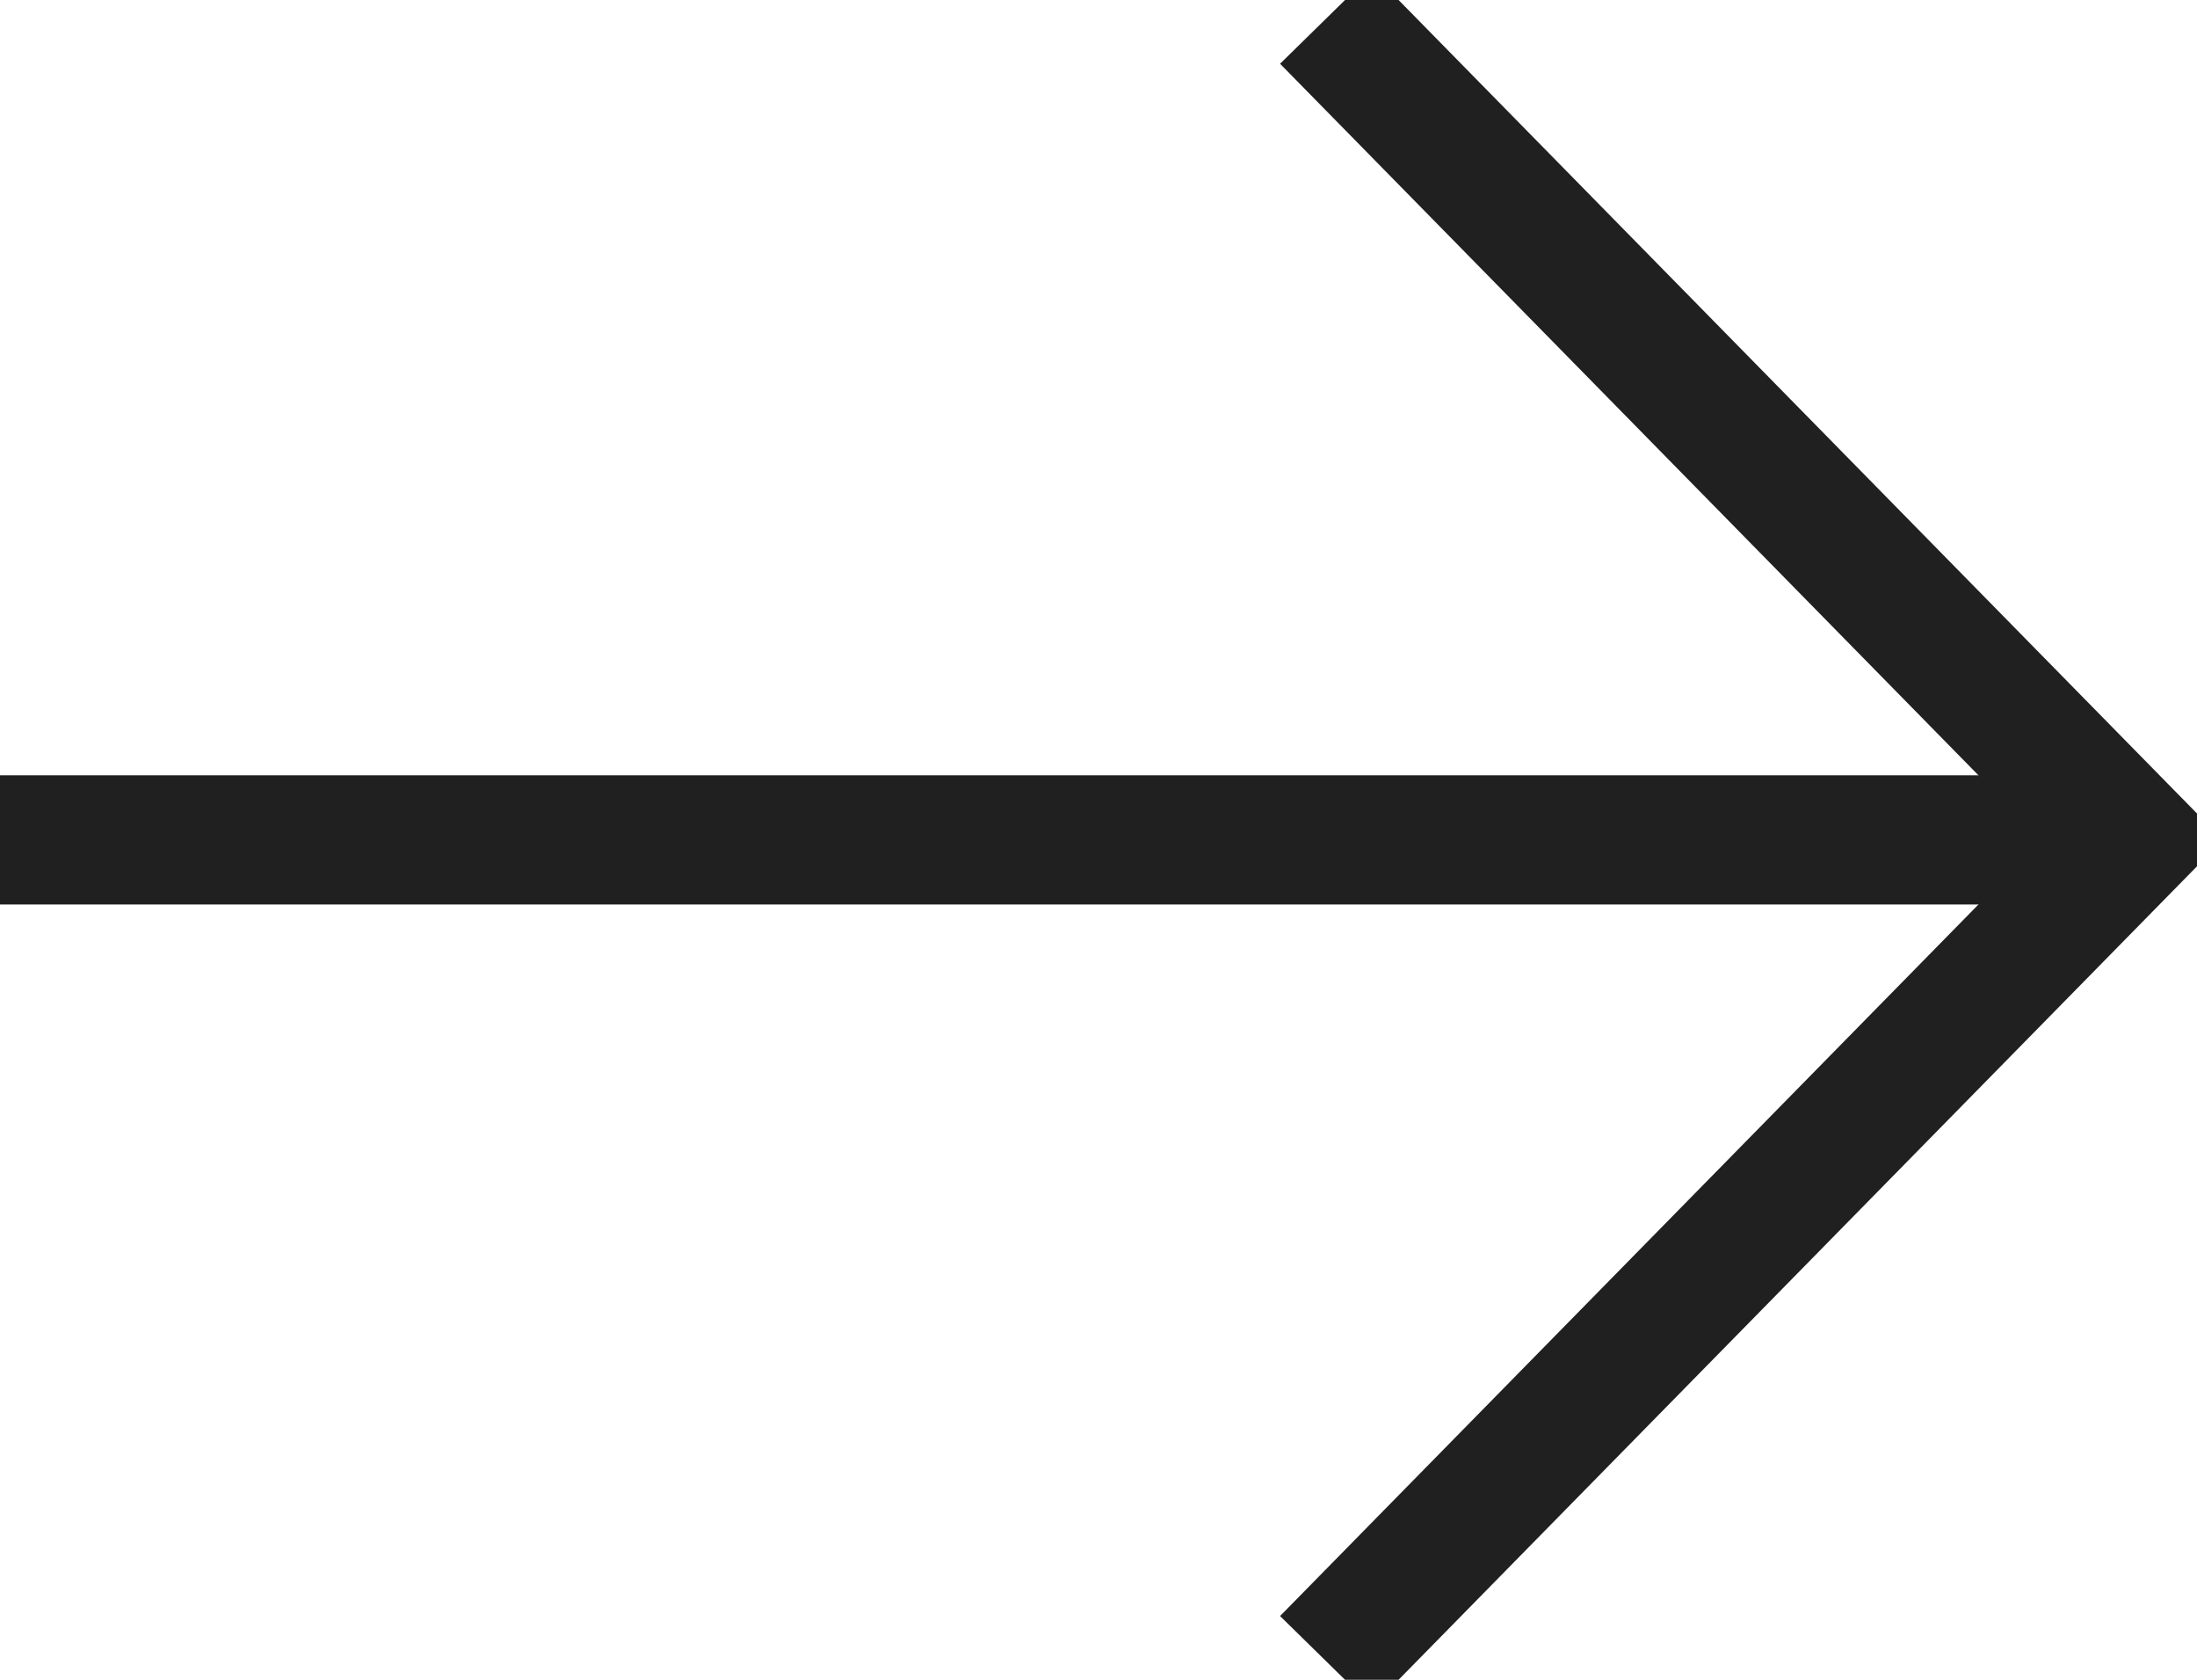 <?xml version="1.0" encoding="UTF-8"?>
<svg width="34px" height="26px" viewBox="0 0 34 26" version="1.1" xmlns="http://www.w3.org/2000/svg" xmlns:xlink="http://www.w3.org/1999/xlink">
    <title>27818122-F6CC-4D69-8BF6-256D5C3781C1</title>
    <defs>
        <circle id="path-1" cx="1379" cy="1662" r="460"></circle>
        <mask id="mask-2" maskContentUnits="userSpaceOnUse" maskUnits="objectBoundingBox" x="0" y="0" width="920" height="920" fill="white">
            <use xlink:href="#path-1"></use>
        </mask>
    </defs>
    <g id="Stegu_webdesign_2021" stroke="none" stroke-width="1" fill="none" fill-rule="evenodd">
        <g id="Stegu_mainpage" transform="translate(-1547, -2555)">
            <g id="content" transform="translate(40, 120)">
                <g id="bg_lines" transform="translate(0, 820)">
                    <path d="M1840,1 L1840,4413 L1839,4413 L1839,1 L1840,1 Z M1381,1 L1381,4413 L1380,4413 L1380,1 L1381,1 Z M921,1 L921,4413 L920,4413 L920,1 L921,1 Z M461,1 L461,4413 L460,4413 L460,1 L461,1 Z M1,1 L1,4413 L0,4413 L0,1 L1,1 Z" id="vertical" fill="#D8D8D8"></path>
                    <use id="Oval" stroke="#D8D8D8" mask="url(#mask-2)" stroke-width="2" stroke-dasharray="10" xlink:href="#path-1"></use>
                </g>
                <g id="top_products" transform="translate(166, 1702)" stroke="#202020" stroke-dasharray="0,0" stroke-linecap="square" stroke-width="2">
                    <g id="list" transform="translate(4, 30)">
                        <g id="nav" transform="translate(1337, 703)">
                            <g id="Arrow_blck-2" transform="translate(17, 13) scale(1, -1) translate(-17, -13) ">
                                <path d="M21.224,1 L33,13 L21.224,25" id="Vector" fill-rule="nonzero"></path>
                                <line x1="1" y1="13" x2="32.403" y2="13" id="Vector" stroke-linejoin="round"></line>
                            </g>
                        </g>
                    </g>
                </g>
            </g>
        </g>
    </g>
</svg>